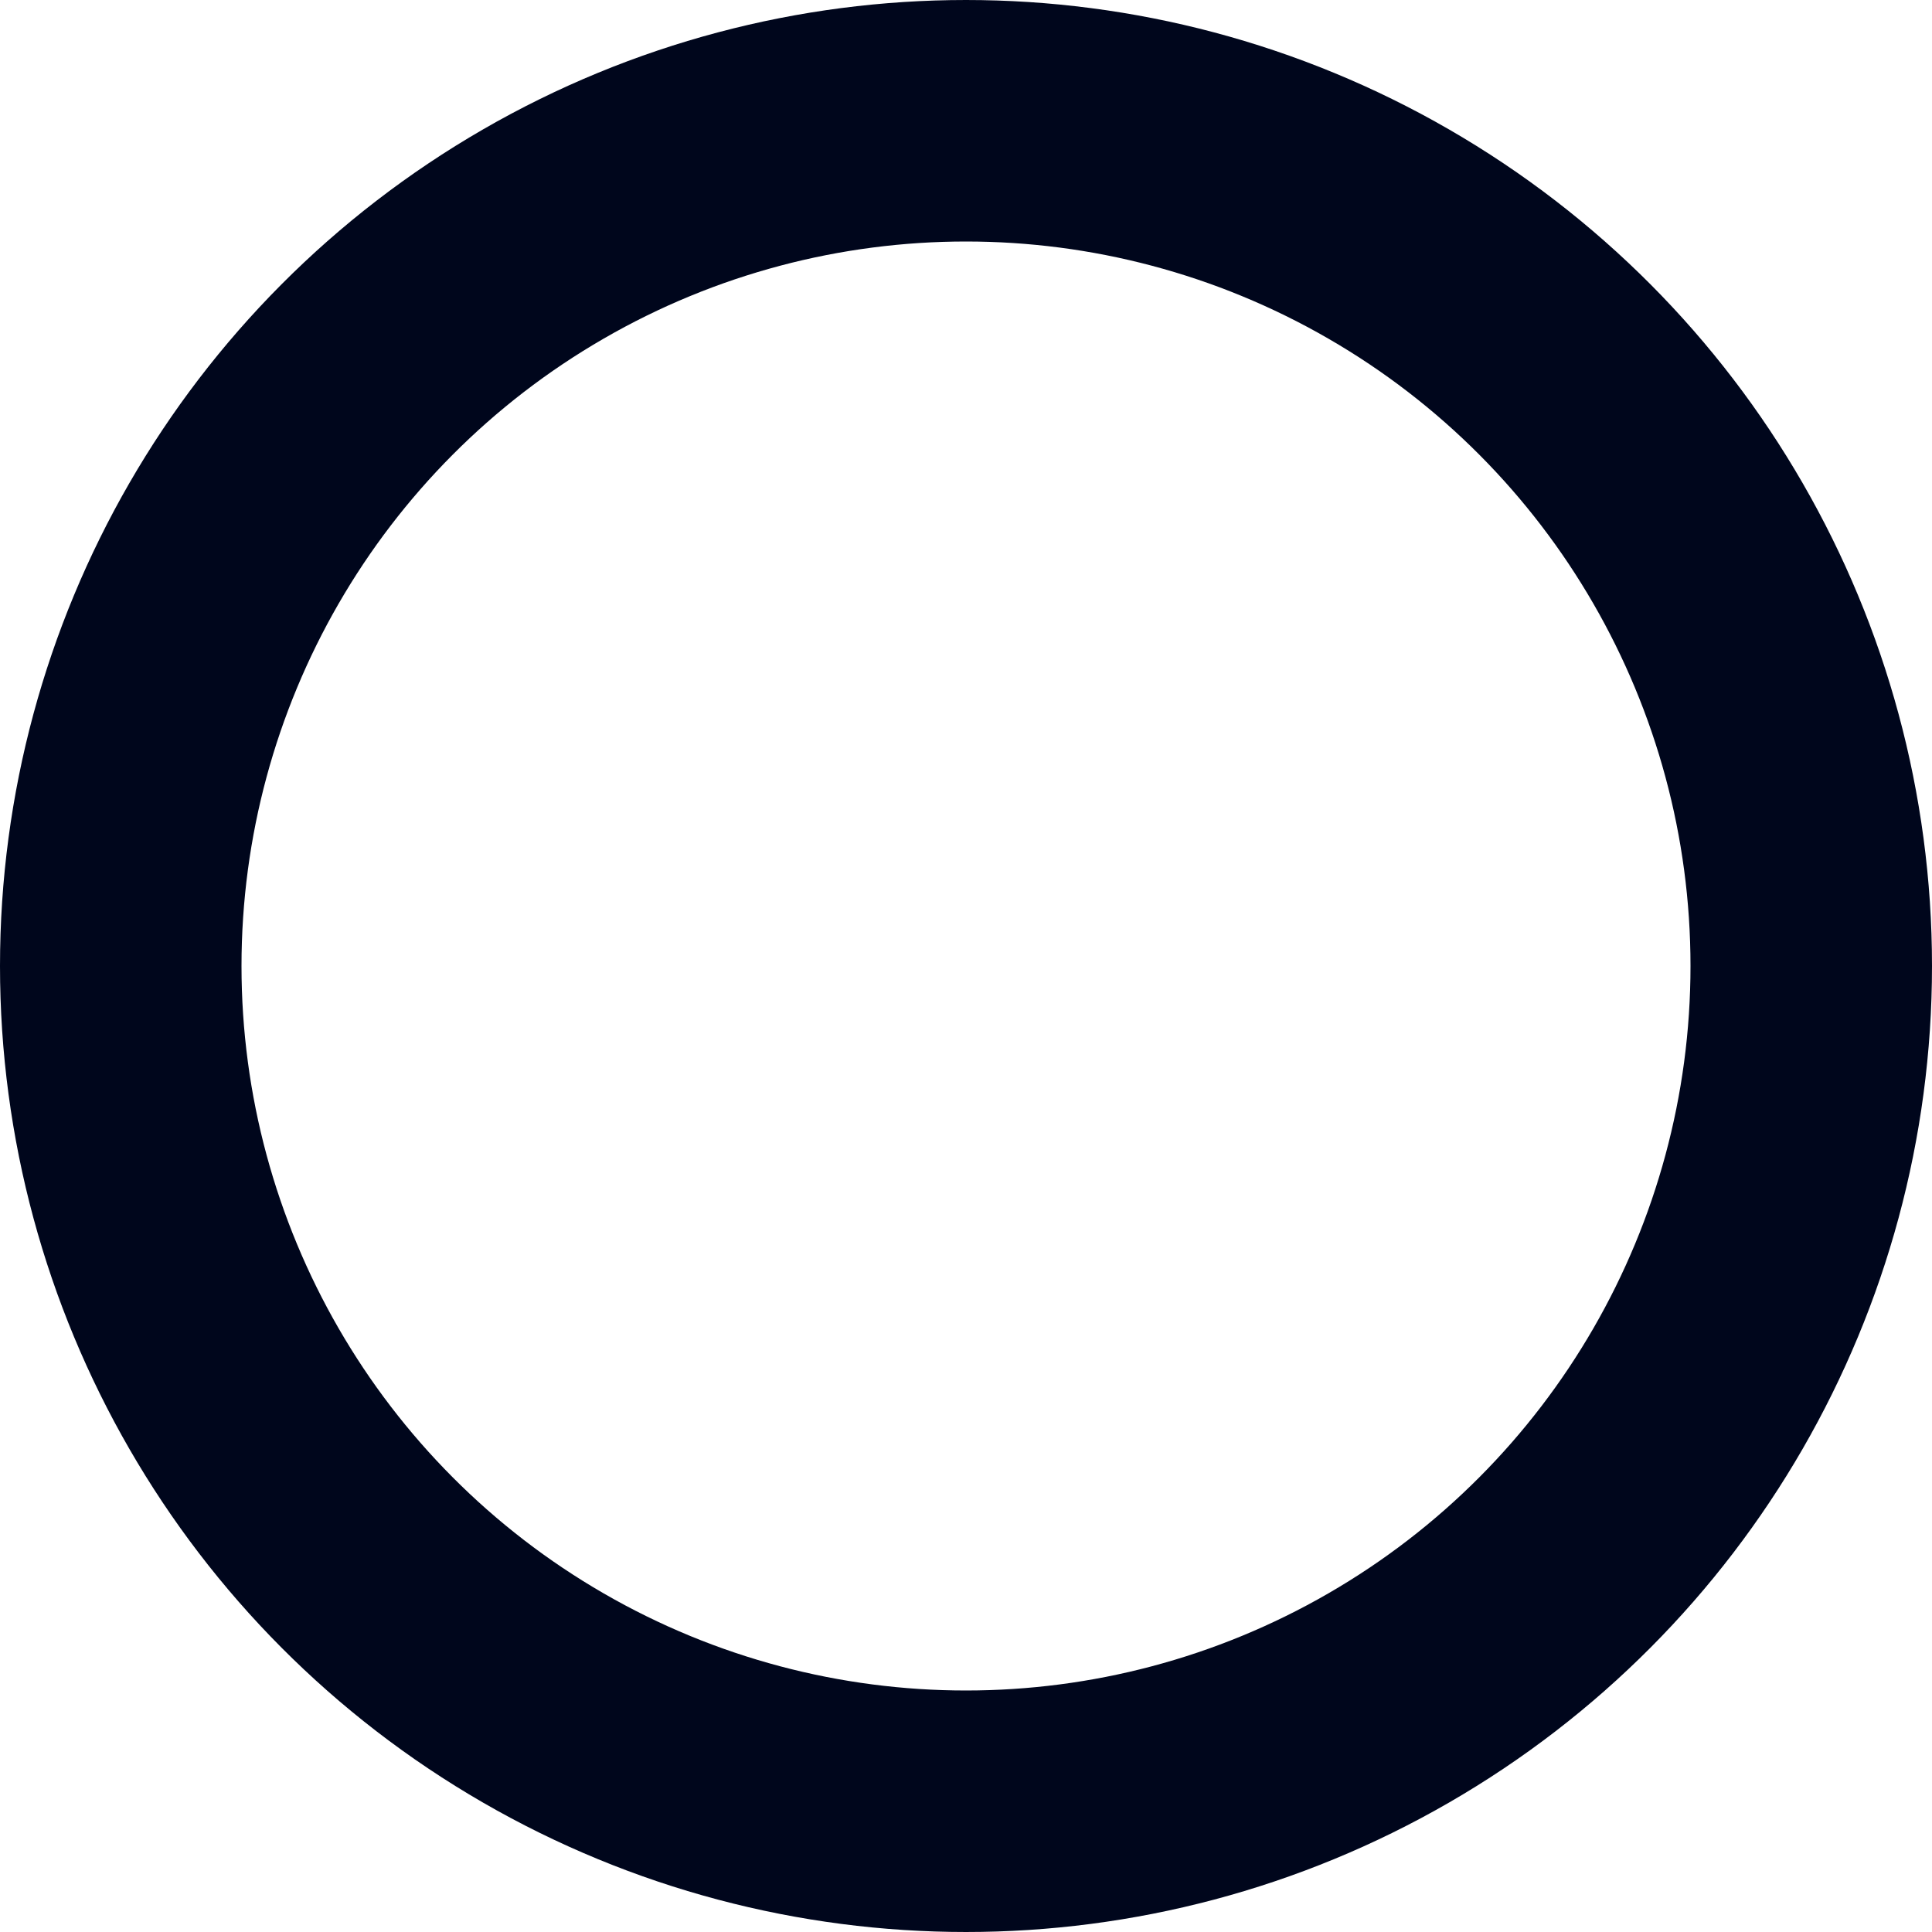 <?xml version="1.0" encoding="UTF-8"?> <svg xmlns="http://www.w3.org/2000/svg" xmlns:xlink="http://www.w3.org/1999/xlink" viewBox="0 0 8 8" width="8" height="8" fill="none"><circle id="Oval 1" cx="4" cy="4" r="3.5" stroke="rgb(0,6.617,28.28)" stroke-width="1"></circle></svg> 